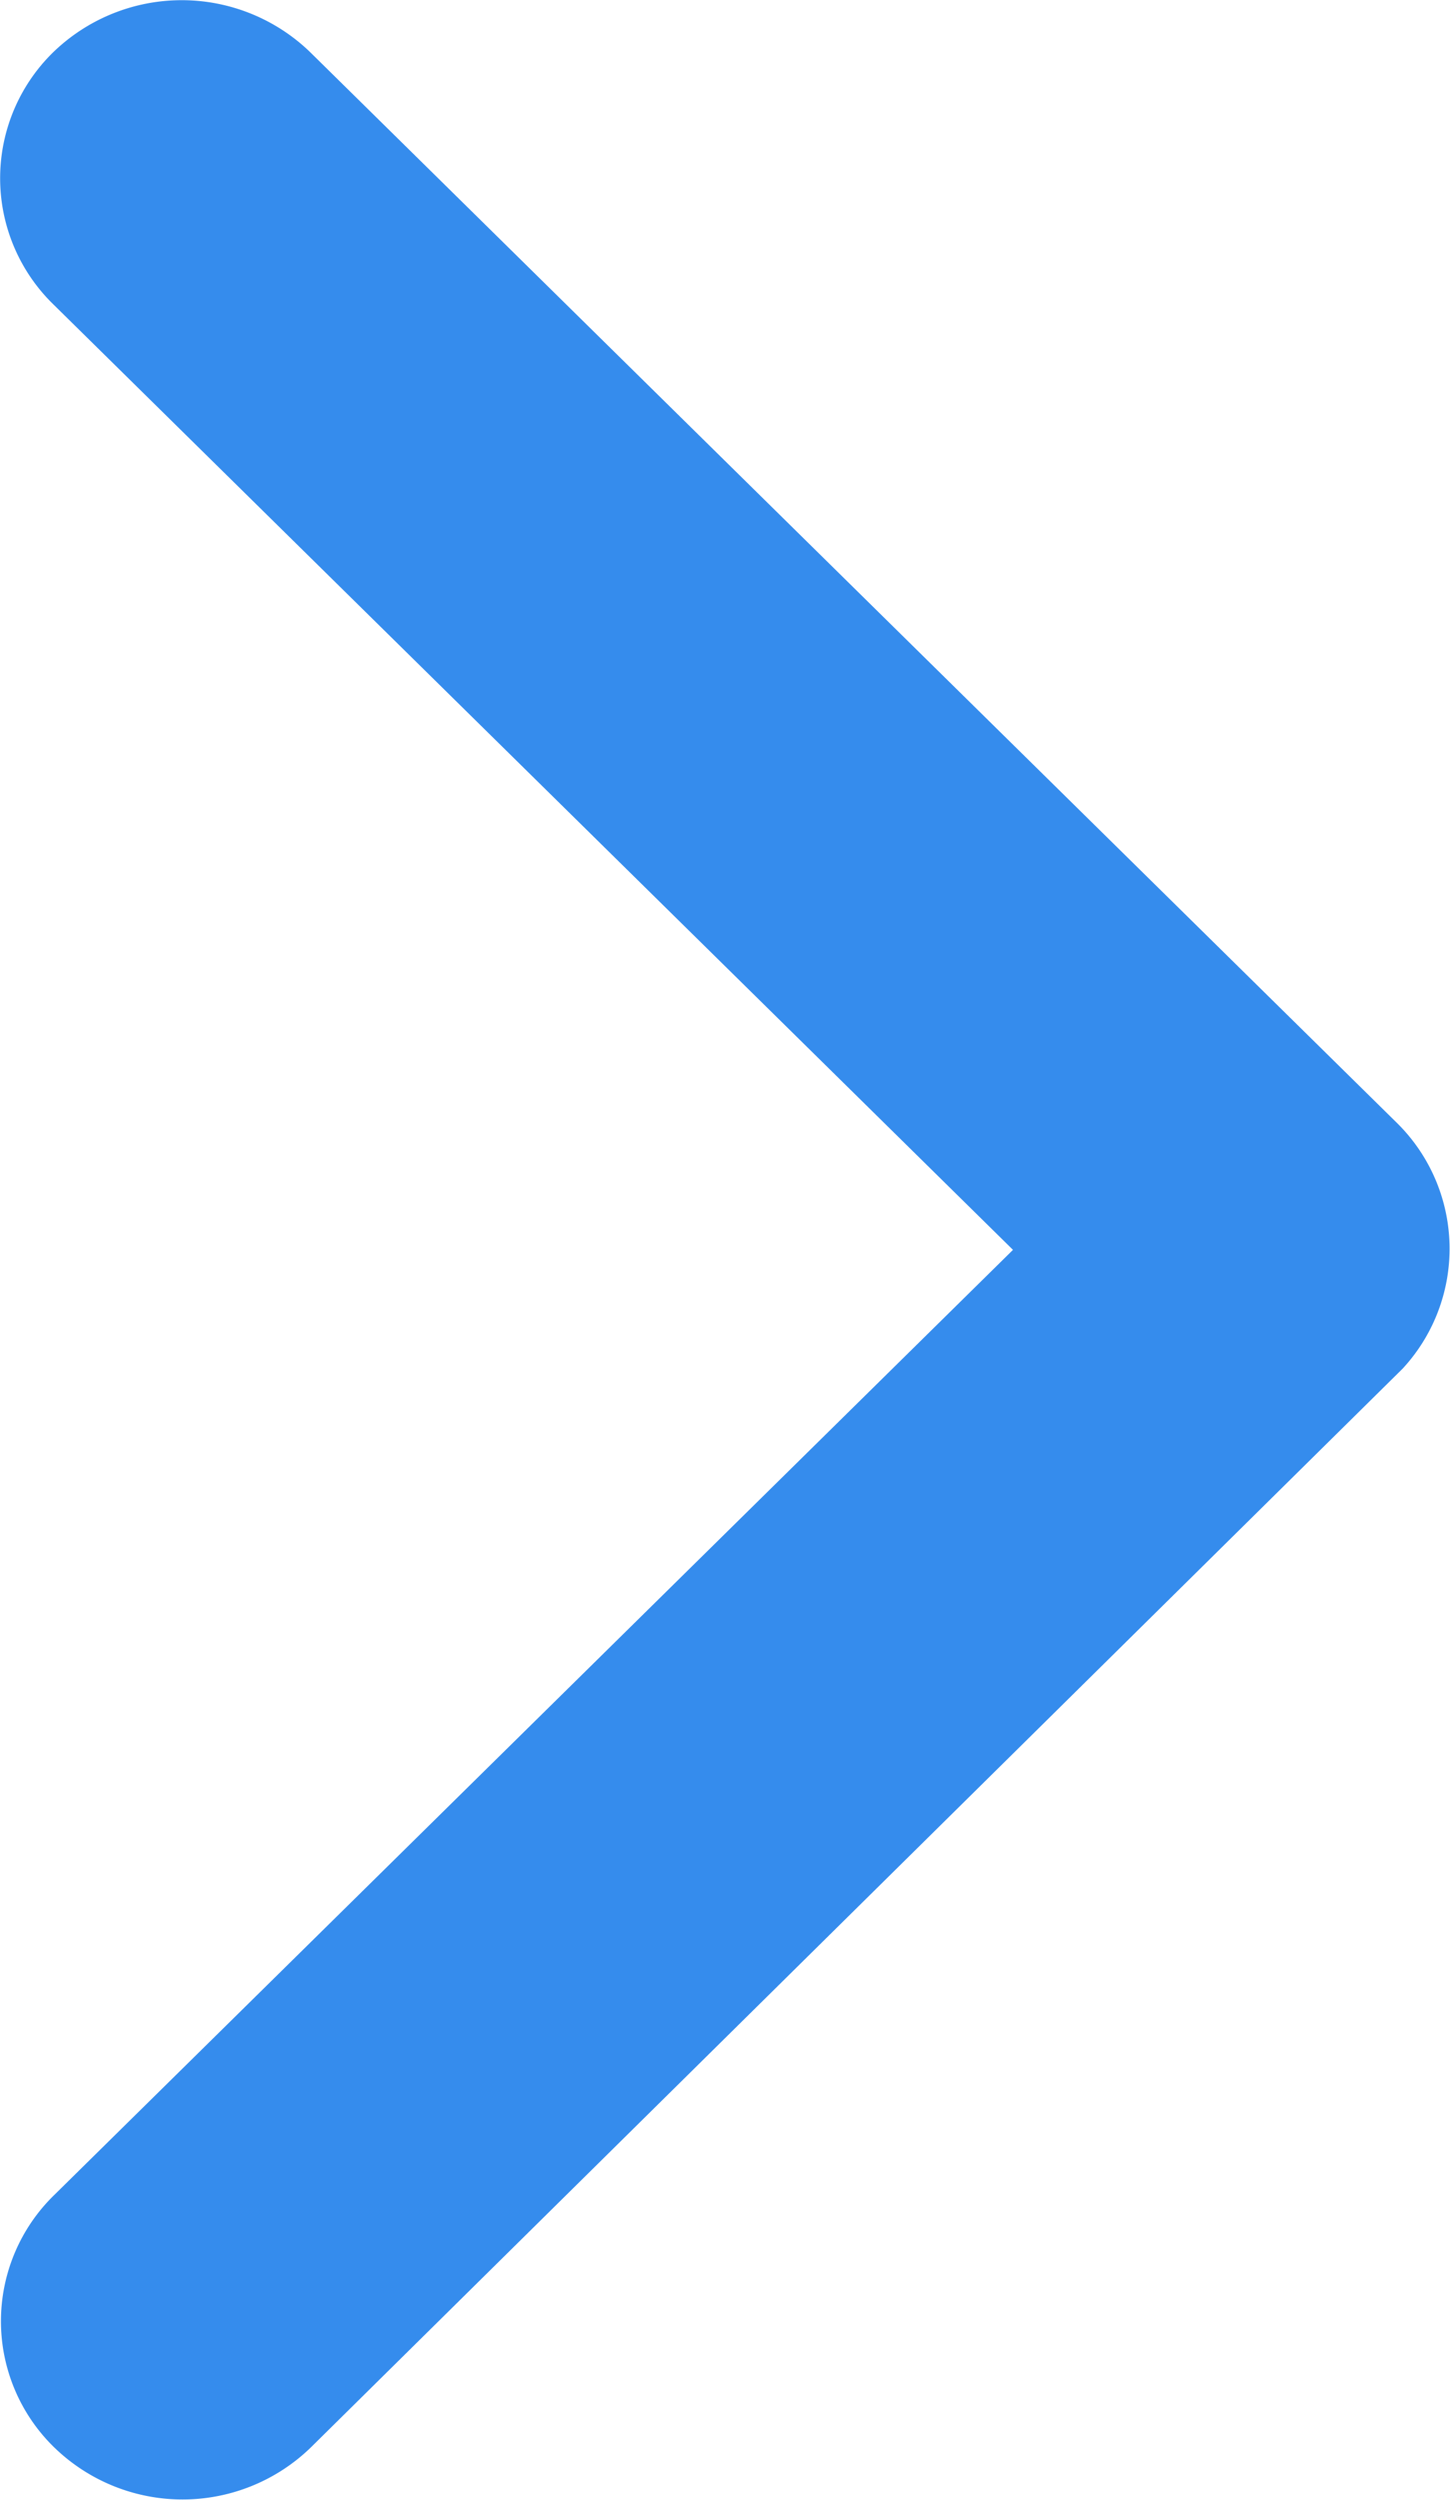 <svg xmlns="http://www.w3.org/2000/svg" width="5.322" height="9.174" viewBox="0 0 5.322 9.174">
  <path id="Icon_ionic-ios-arrow-forward" data-name="Icon ionic-ios-arrow-forward" d="M14.964,10.782,11.442,7.313a.646.646,0,0,1,0-.926.678.678,0,0,1,.942,0l3.991,3.931a.648.648,0,0,1,.019.9l-4.007,3.958a.676.676,0,0,1-.942,0,.646.646,0,0,1,0-.926Z" transform="translate(-11.246 -6.196)" fill="#358ced"/>
</svg>
